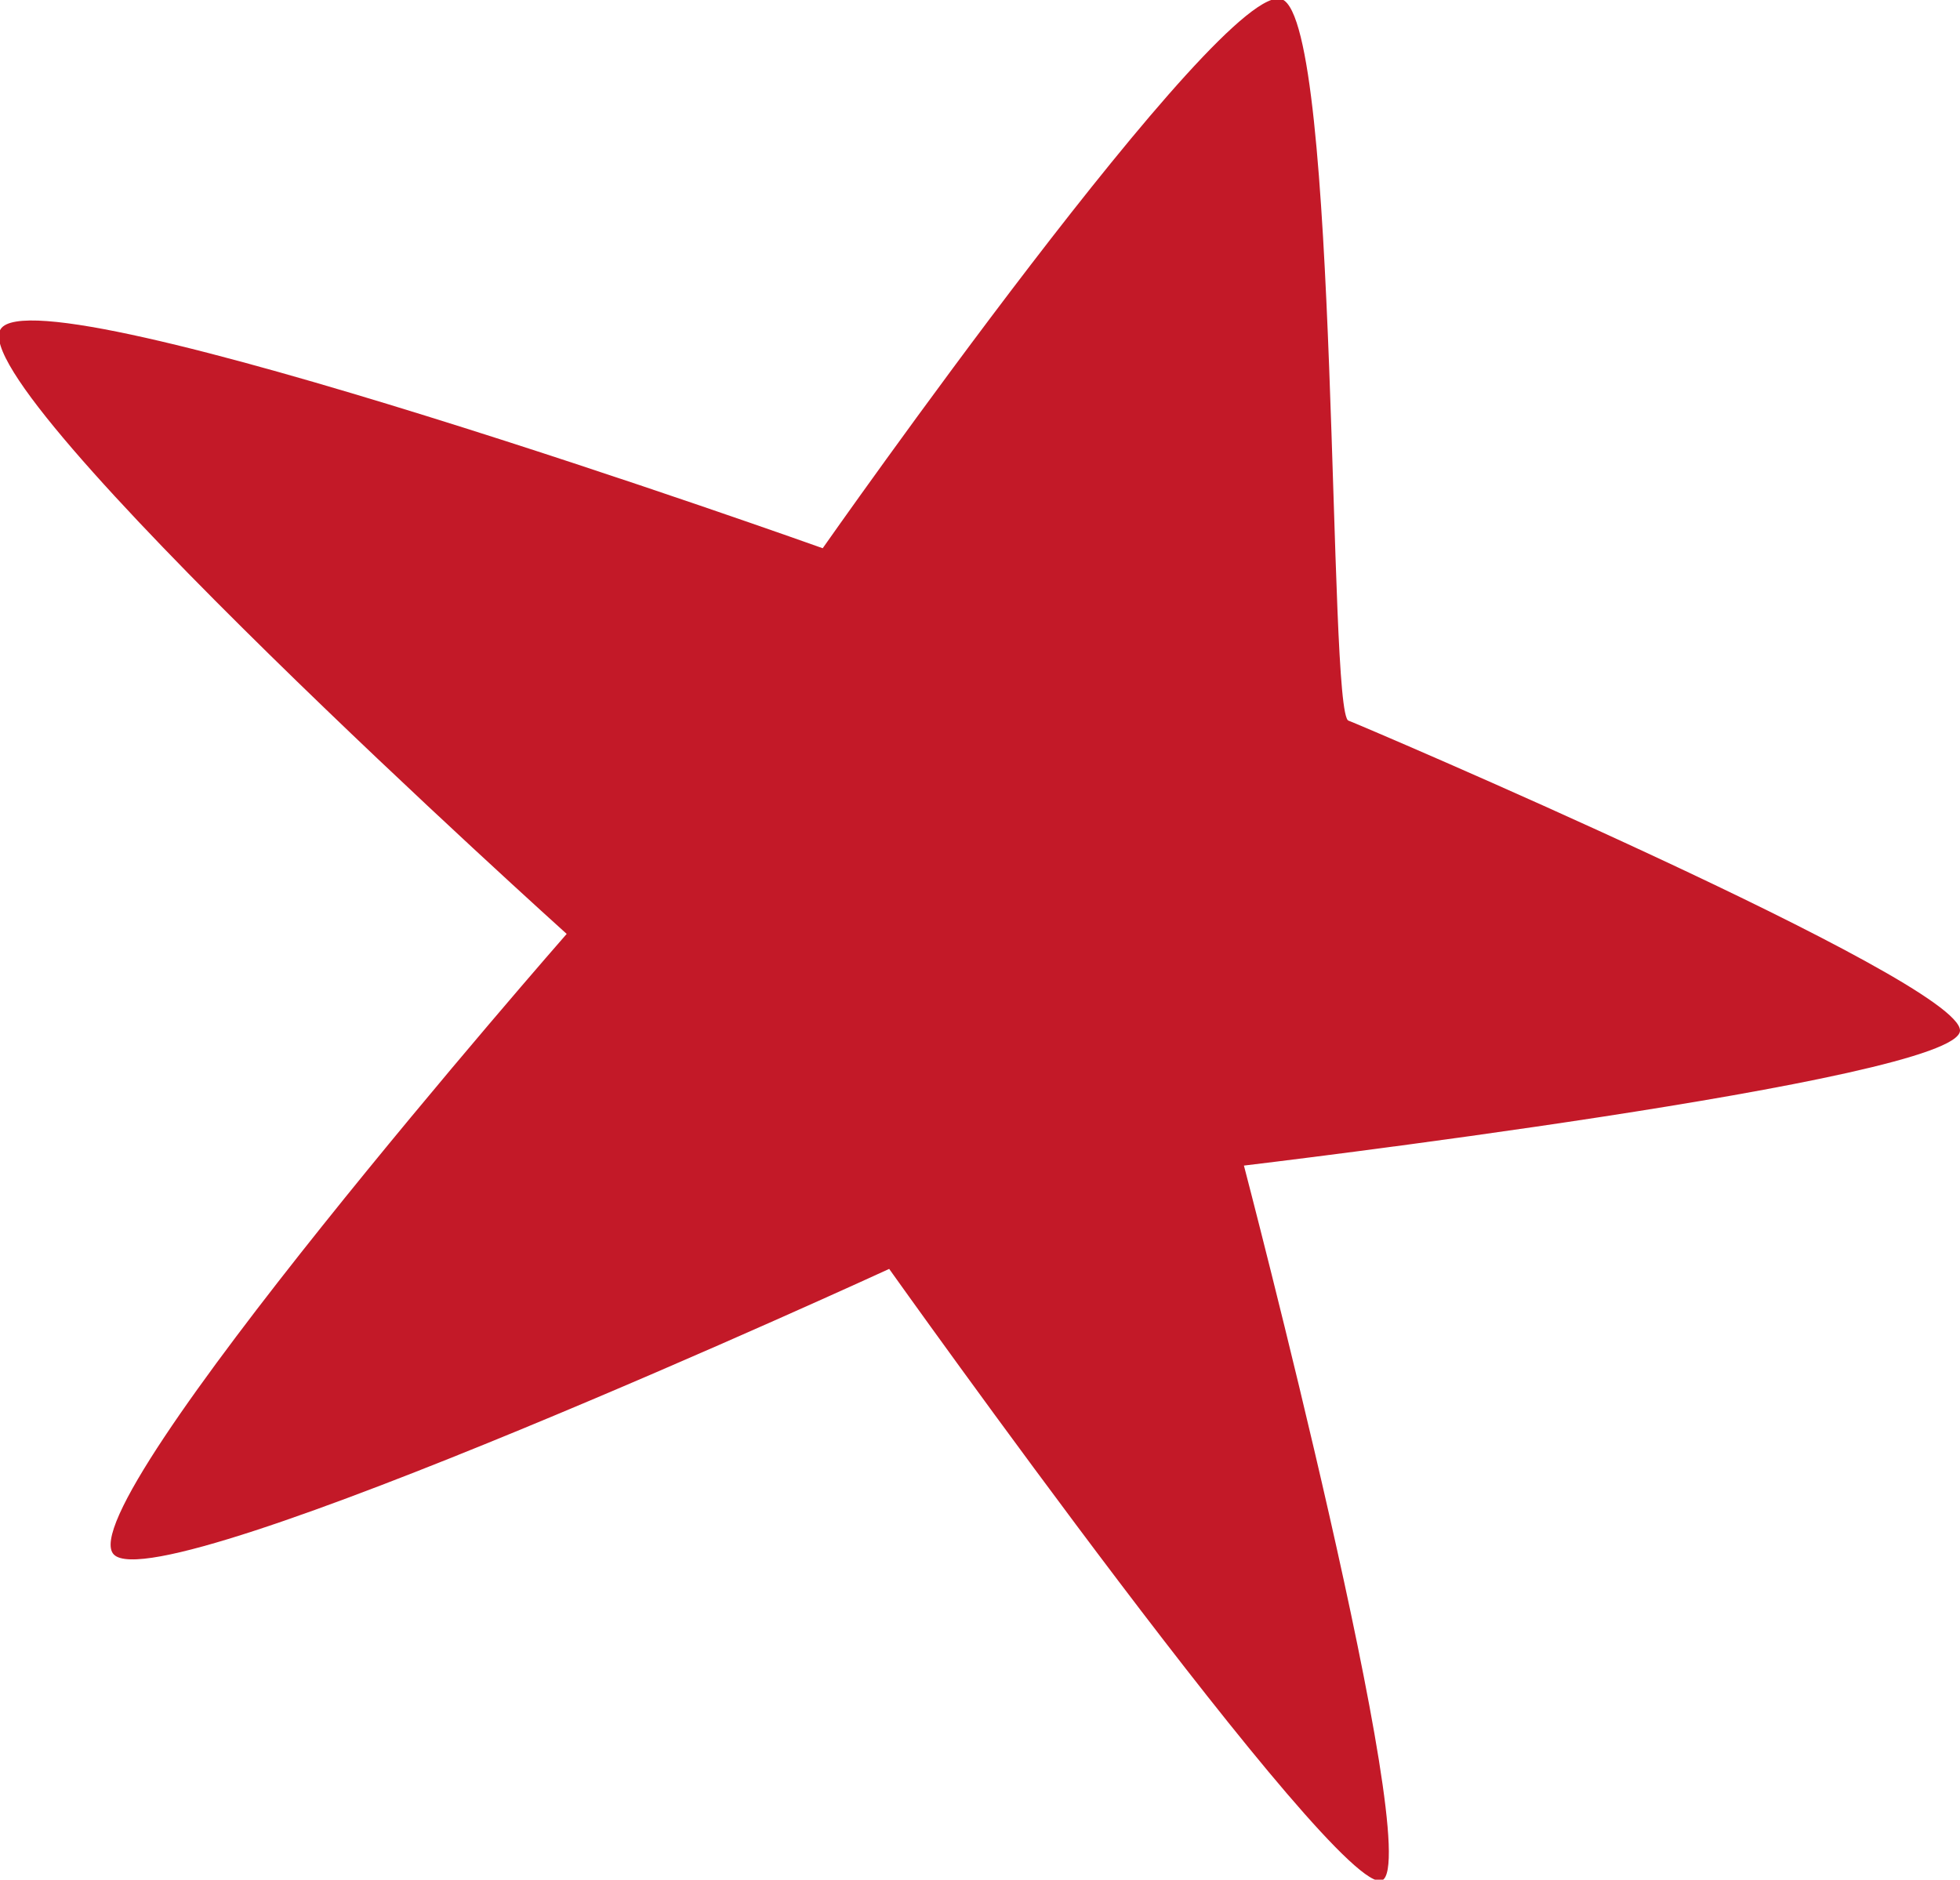 <?xml version="1.0" encoding="UTF-8"?> <svg xmlns="http://www.w3.org/2000/svg" width="29.78" height="28.56" viewBox="0 0 29.78 28.56">  <defs> <style> .cls-1 { fill: #c31928; fill-rule: evenodd; } </style> </defs> <path id="_3" data-name="3" class="cls-1" d="M1537.69,1880.08s6.1-8.7,6.98-8.34,0.69,10.89,1.01,10.96c0.05,0.01,9.31,3.95,9.29,4.71s-10.88,2.05-10.88,2.05,2.76,10.55,2.1,10.86-7.49-9.29-7.49-9.29-11.05,5.08-11.78,4.34,6.88-9.43,6.88-9.43-9.19-8.27-8.6-9.19S1537.69,1880.08,1537.69,1880.08Z" transform="translate(-1525.19 -1871.75)"></path> </svg> 